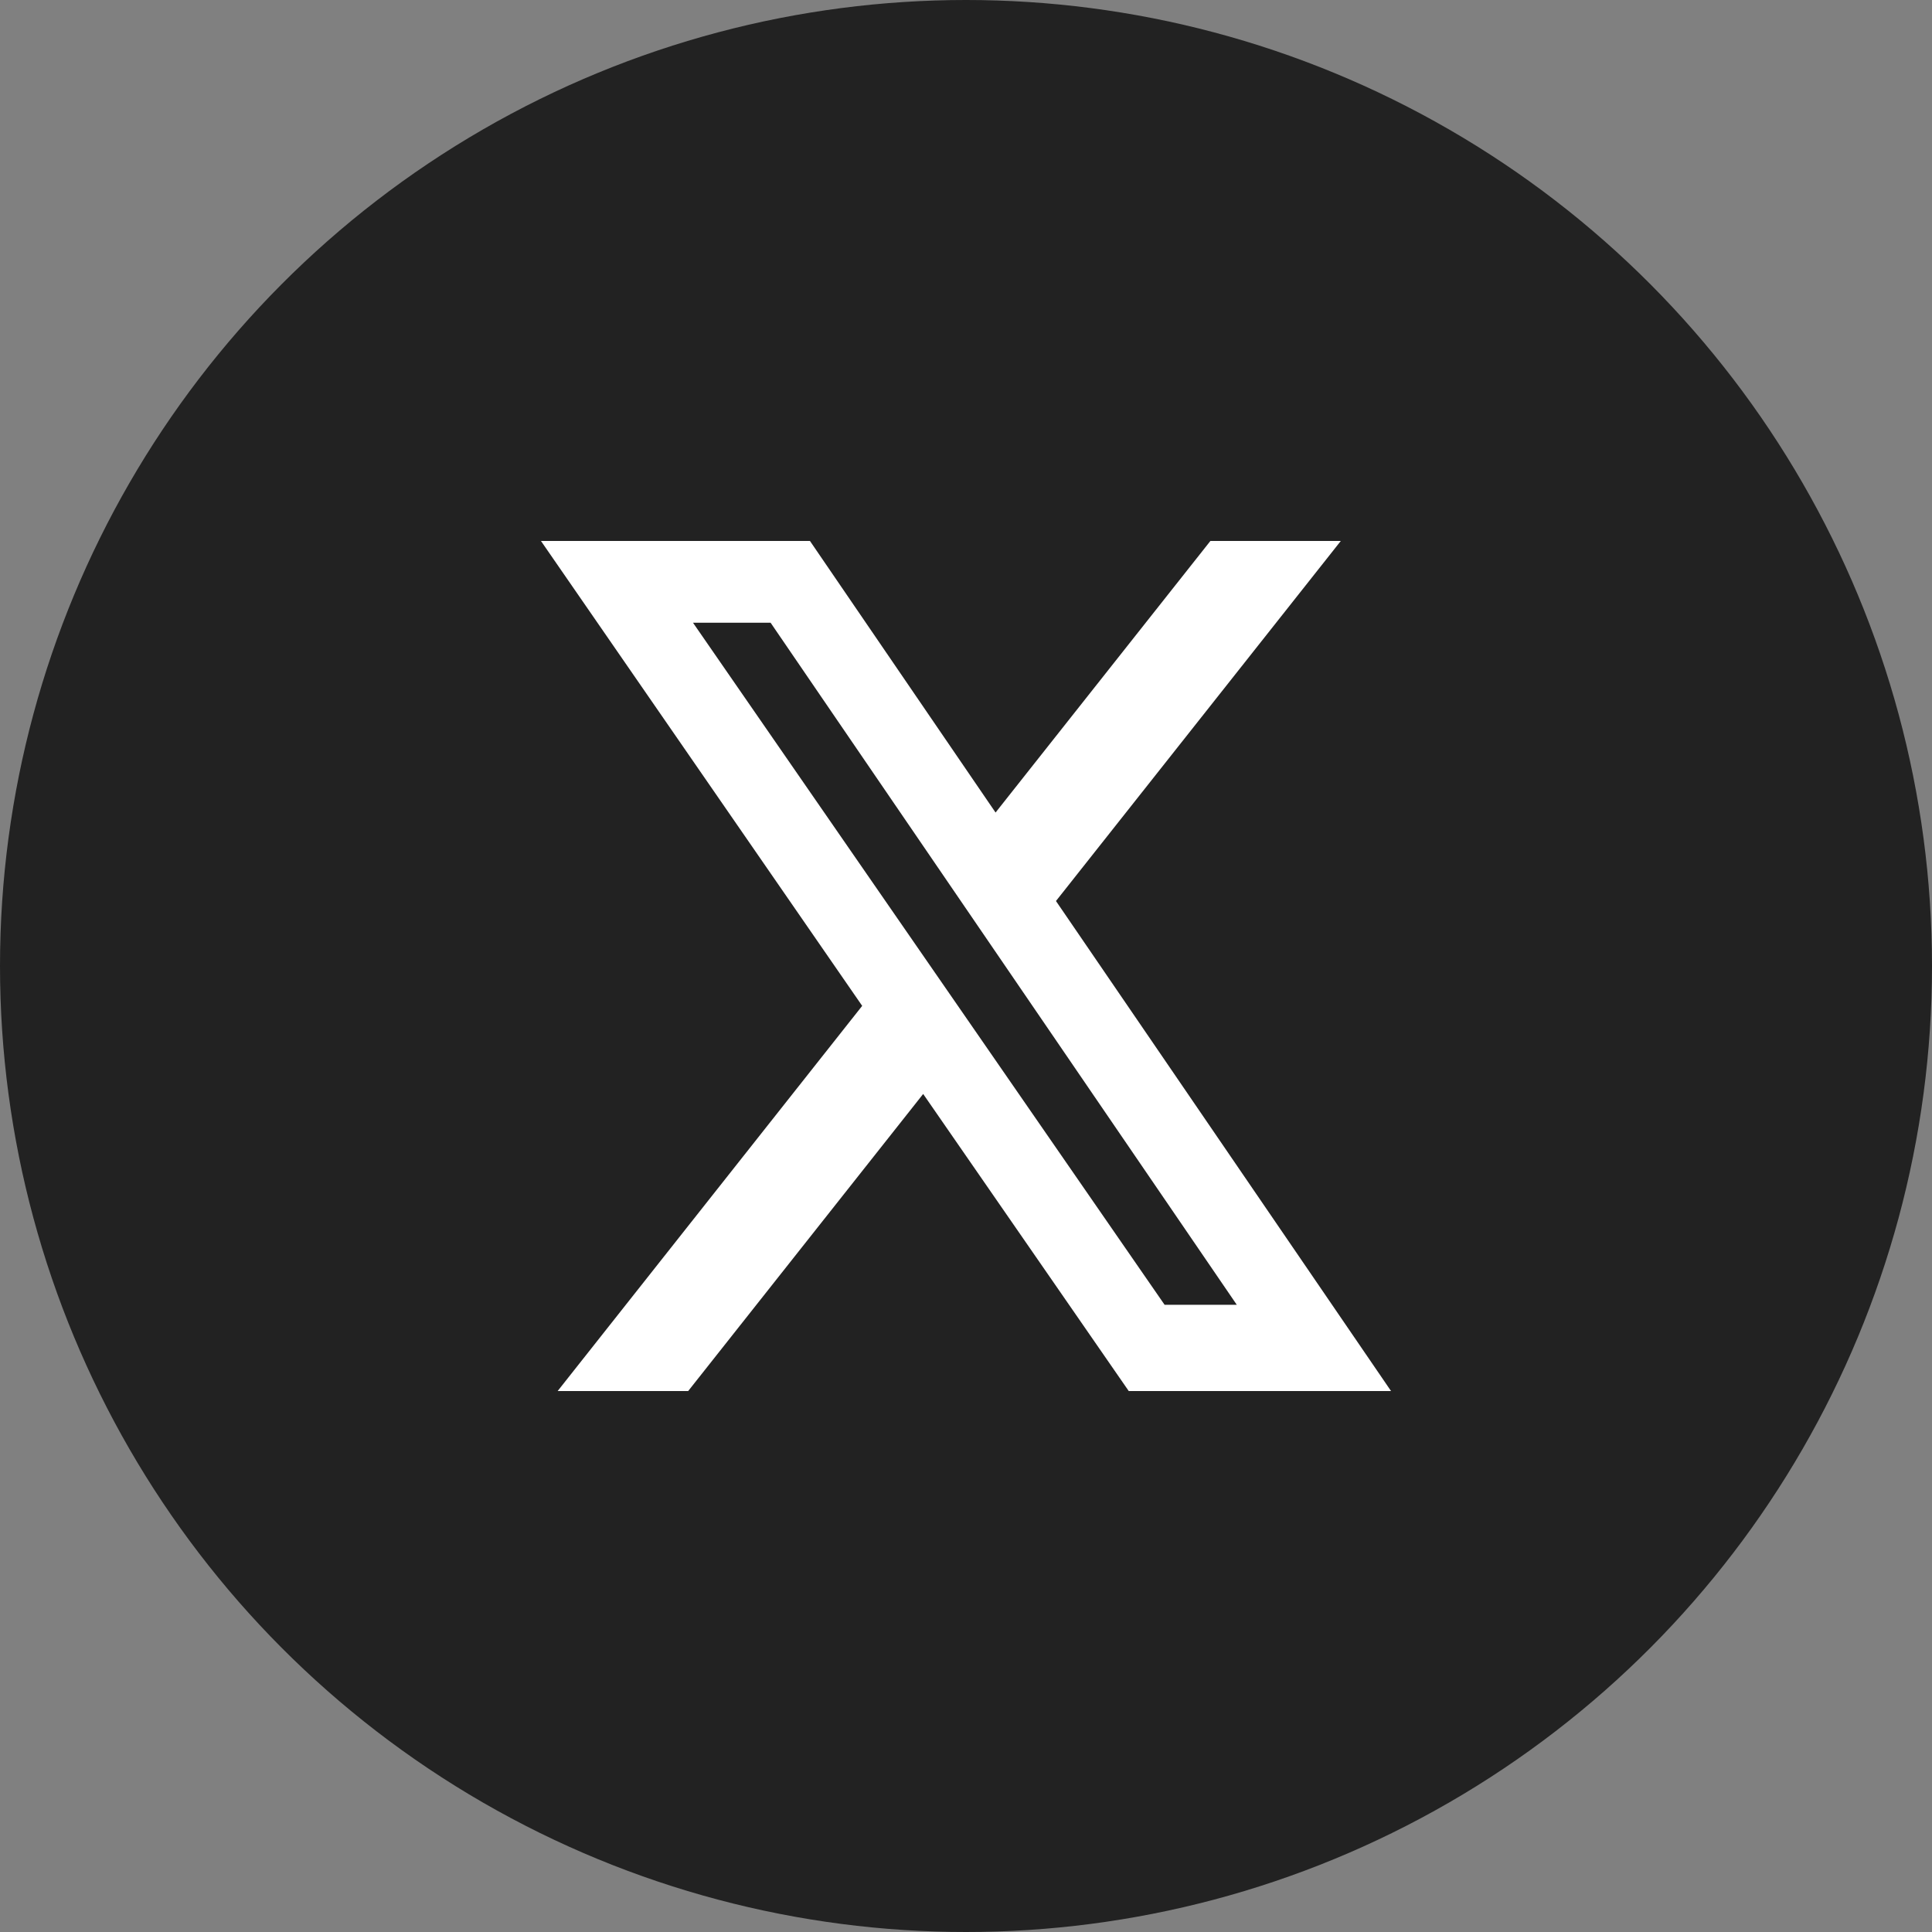 <svg width="30" height="30" viewBox="0 0 30 30" fill="none" xmlns="http://www.w3.org/2000/svg">
<rect x="0" y="0" width="30" height="30" fill="#808080" stroke="none"/>
<g id="Component 110">
<circle id="Ellipse 8" cx="15" cy="15" r="15" fill="#222222"/>
<path id="Vector" d="M18.795 8.4H20.82L16.397 13.991L21.6 21.6H17.527L14.335 16.987L10.686 21.6H8.659L13.388 15.619L8.4 8.4H12.577L15.459 12.617L18.795 8.4ZM18.084 20.261H19.205L11.966 9.67H10.761L18.084 20.261Z" fill="white"/>
</g>
</svg>
